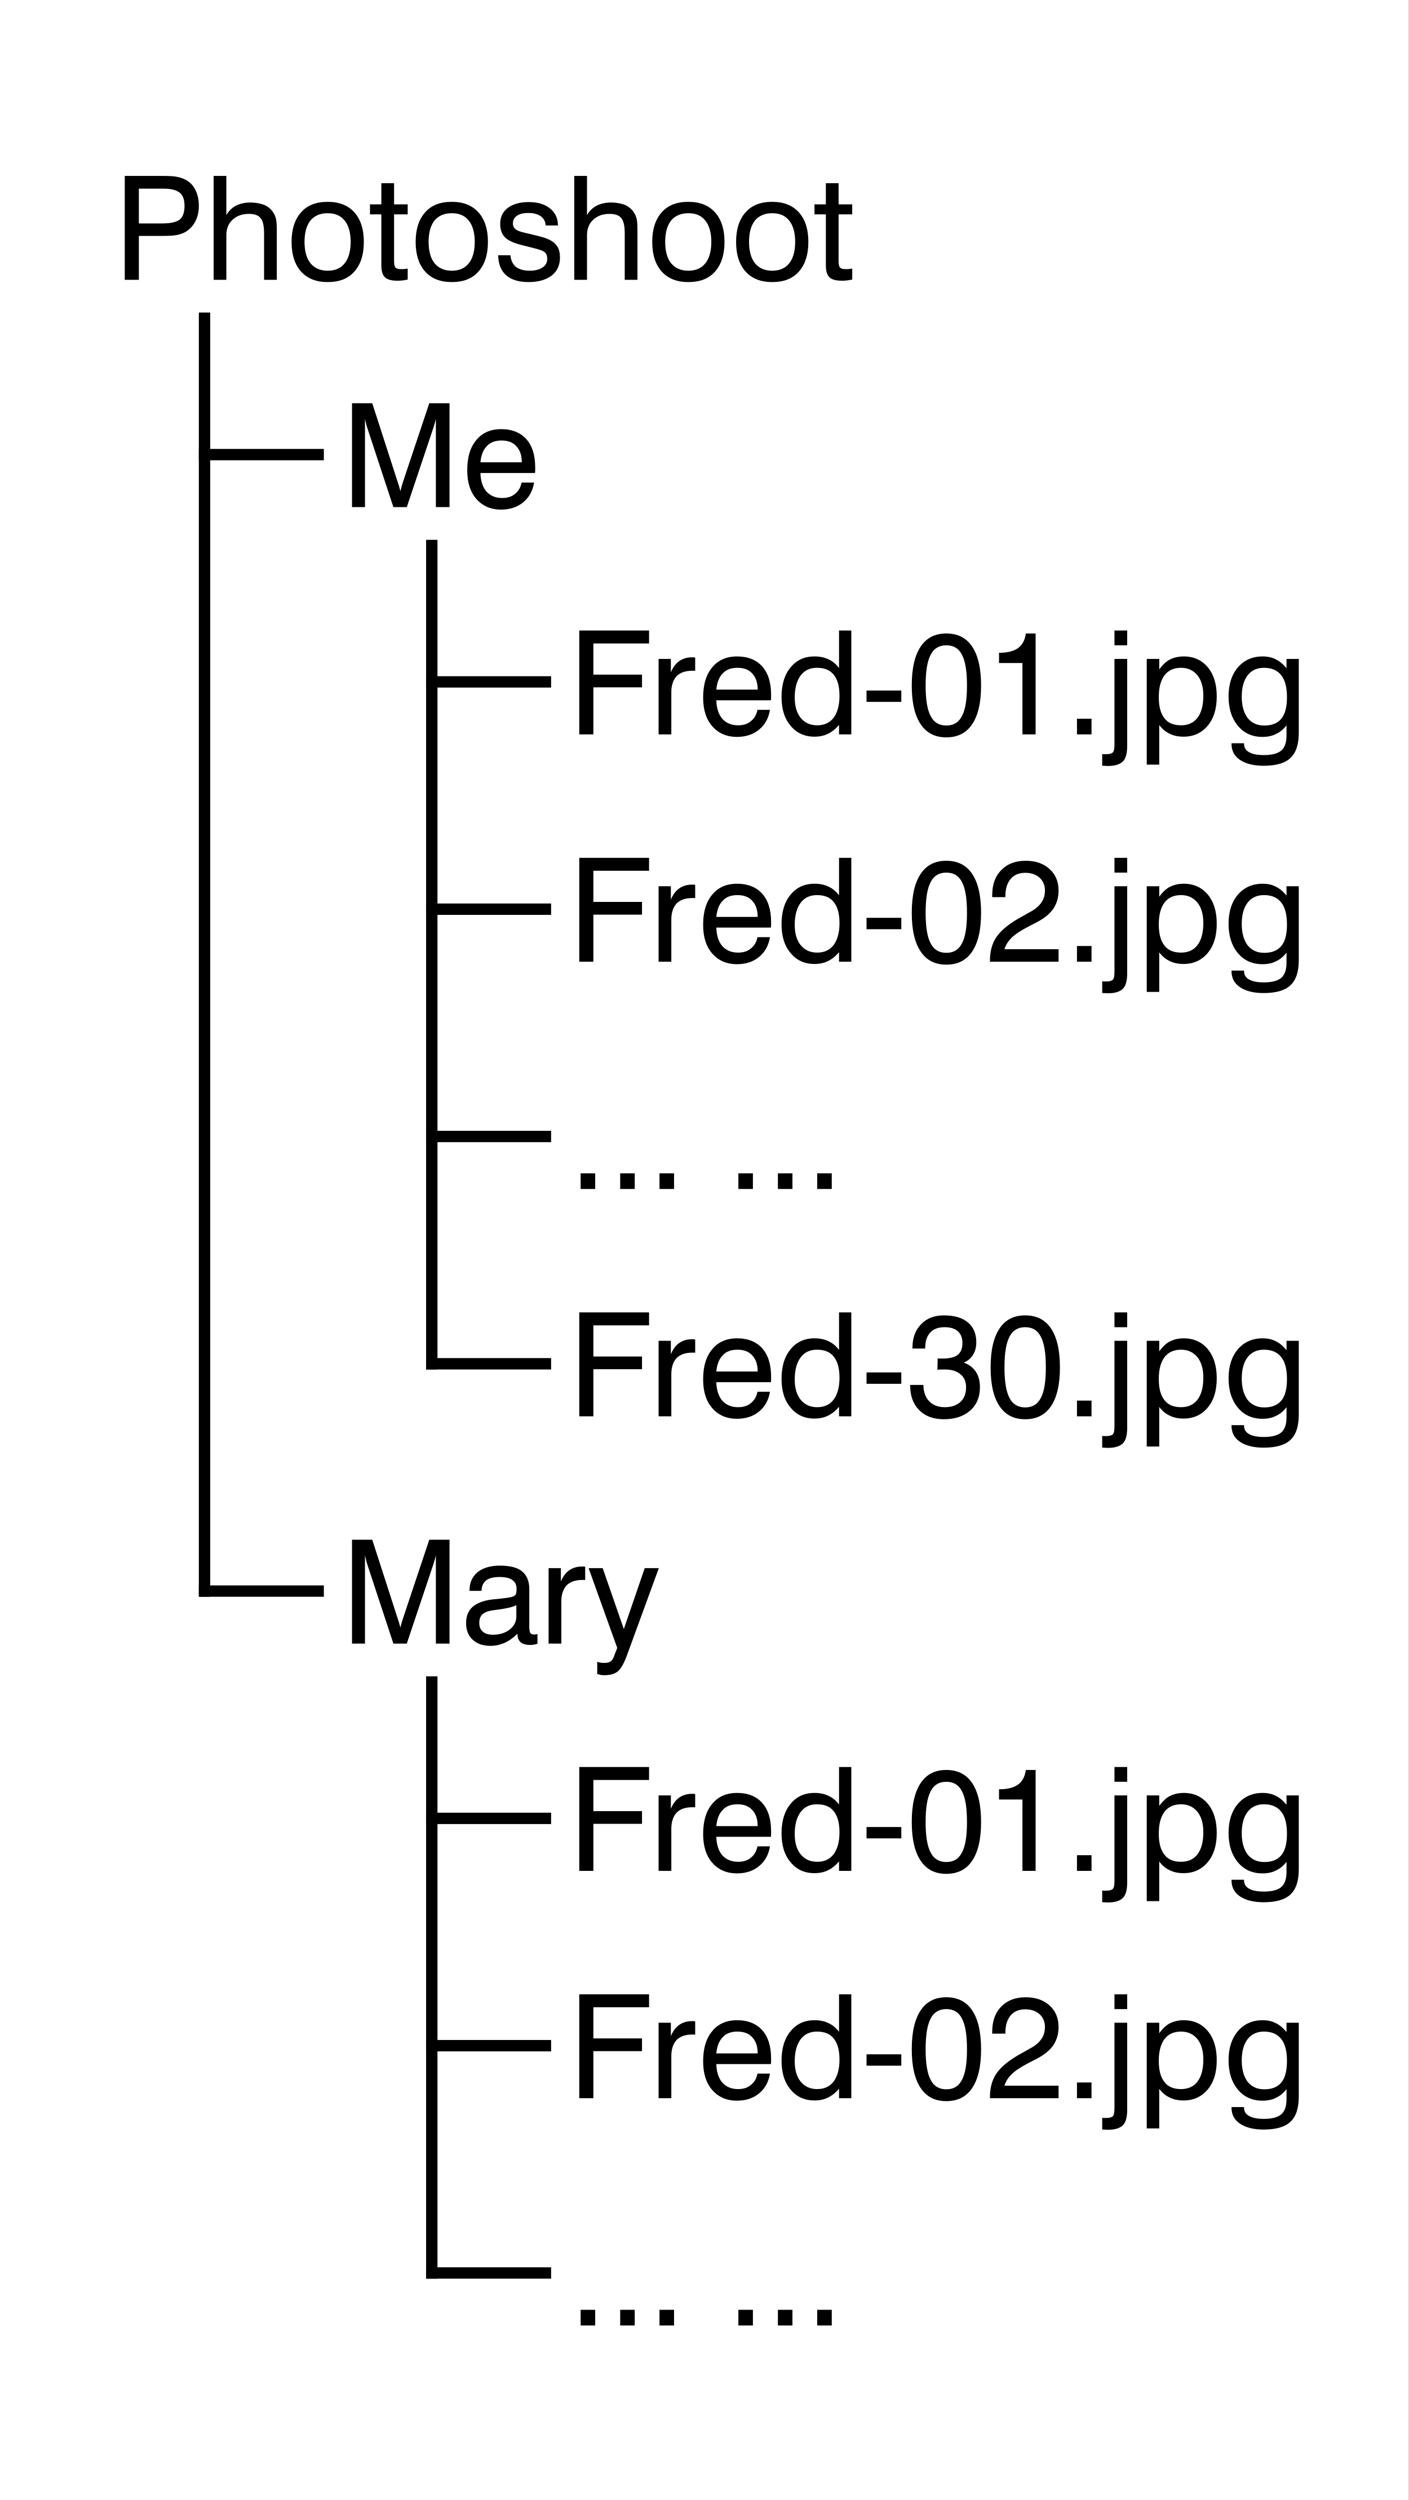 <?xml version="1.0" encoding="UTF-8"?>
<svg version="1.2" baseProfile="tiny" viewBox="0 0 6200 11000" preserveAspectRatio="xMidYMid" fill-rule="evenodd" stroke-width="28.222" stroke-linejoin="round" xmlns="http://www.w3.org/2000/svg" xmlns:ooo="http://xml.openoffice.org/svg/export" xmlns:xlink="http://www.w3.org/1999/xlink" xml:space="preserve">
 <rect x="0" y="0" width="6200" height="11000" fill="#808080" stroke="none"/>
 <defs class="ClipPathGroup">
  <clipPath id="presentation_clip_path" clipPathUnits="userSpaceOnUse">
   <rect x="0" y="0" width="6200" height="11000"/>
  </clipPath>
 </defs>
 <defs class="TextShapeIndex">
  <g ooo:slide="id1" ooo:id-list="id3 id4 id5 id6 id7 id8 id9 id10 id11 id12 id13 id14 id15 id16 id17 id18 id19 id20 id21 id22 id23 id24 id25 id26 id27 id28 id29 id30 id31 id32 id33 id34 id35 id36 id37 id38 id39 id40 id41 id42 id43 id44 id45 id46 id47 id48 id49 id50 id51 id52 id53 id54 id55 id56 id57 id58 id59 id60 id61 id62 id63 id64 id65 id66 id67 id68 id69 id70 id71 id72 id73 id74 id75 id76 id77 id78 id79 id80 id81 id82 id83 id84 id85 id86 id87 id88 id89 id90 id91 id92 id93 id94 id95 id96 id97"/>
 </defs>
 <defs class="EmbeddedBulletChars">
  <g id="bullet-char-template(57356)" transform="scale(0,-0)">
   <path d="M 580,1141 L 1163,571 580,0 -4,571 580,1141 Z"/>
  </g>
  <g id="bullet-char-template(57354)" transform="scale(0,-0)">
   <path d="M 8,1128 L 1137,1128 1137,0 8,0 8,1128 Z"/>
  </g>
  <g id="bullet-char-template(10146)" transform="scale(0,-0)">
   <path d="M 174,0 L 602,739 174,1481 1456,739 174,0 Z M 1358,739 L 309,1346 659,739 1358,739 Z"/>
  </g>
  <g id="bullet-char-template(10132)" transform="scale(0,-0)">
   <path d="M 2015,739 L 1276,0 717,0 1260,543 174,543 174,936 1260,936 717,1481 1274,1481 2015,739 Z"/>
  </g>
  <g id="bullet-char-template(10007)" transform="scale(0,-0)">
   <path d="M 0,-2 C -7,14 -16,27 -25,37 L 356,567 C 262,823 215,952 215,954 215,979 228,992 255,992 264,992 276,990 289,987 310,991 331,999 354,1012 L 381,999 492,748 772,1049 836,1024 860,1049 C 881,1039 901,1025 922,1006 886,937 835,863 770,784 769,783 710,716 594,584 L 774,223 C 774,196 753,168 711,139 L 727,119 C 717,90 699,76 672,76 641,76 570,178 457,381 L 164,-76 C 142,-110 111,-127 72,-127 30,-127 9,-110 8,-76 1,-67 -2,-52 -2,-32 -2,-23 -1,-13 0,-2 Z"/>
  </g>
  <g id="bullet-char-template(10004)" transform="scale(0,-0)">
   <path d="M 285,-33 C 182,-33 111,30 74,156 52,228 41,333 41,471 41,549 55,616 82,672 116,743 169,778 240,778 293,778 328,747 346,684 L 369,508 C 377,444 397,411 428,410 L 1163,1116 C 1174,1127 1196,1133 1229,1133 1271,1133 1292,1118 1292,1087 L 1292,965 C 1292,929 1282,901 1262,881 L 442,47 C 390,-6 338,-33 285,-33 Z"/>
  </g>
  <g id="bullet-char-template(9679)" transform="scale(0,-0)">
   <path d="M 813,0 C 632,0 489,54 383,161 276,268 223,411 223,592 223,773 276,916 383,1023 489,1130 632,1184 813,1184 992,1184 1136,1130 1245,1023 1353,916 1407,772 1407,592 1407,412 1353,268 1245,161 1136,54 992,0 813,0 Z"/>
  </g>
  <g id="bullet-char-template(8226)" transform="scale(0,-0)">
   <path d="M 346,457 C 273,457 209,483 155,535 101,586 74,649 74,723 74,796 101,859 155,911 209,963 273,989 346,989 419,989 480,963 531,910 582,859 608,796 608,723 608,648 583,586 532,535 482,483 420,457 346,457 Z"/>
  </g>
  <g id="bullet-char-template(8211)" transform="scale(0,-0)">
   <path d="M -4,459 L 1135,459 1135,606 -4,606 -4,459 Z"/>
  </g>
 </defs>
 <defs class="TextEmbeddedBitmaps"/>
 <g>
  <g id="id2" class="Master_Slide">
   <g id="bg-id2" class="Background">
    <path fill="rgb(255,255,255)" stroke="none" d="M 3100,10999 L 0,10999 0,0 6199,0 6199,10999 3100,10999 Z"/>
   </g>
   <g id="bo-id2" class="BackgroundObjects"/>
  </g>
 </g>
 <g class="SlideGroup">
  <g>
   <g id="id1" class="Slide" clip-path="url(#presentation_clip_path)">
    <g class="Page">
     <g class="Group">
      <g class="com.sun.star.drawing.ClosedBezierShape">
       <g id="id3">
        <path fill="rgb(0,0,0)" stroke="none" d="M 611,983 L 715,983 C 751,983 776,977 791,966 805,954 812,934 812,906 812,879 805,859 791,848 776,836 753,830 720,830 L 611,830 611,983 Z M 549,1231 L 549,774 717,774 C 744,774 765,775 779,778 793,781 806,785 817,791 836,801 850,816 860,836 870,856 875,879 875,906 875,931 870,954 860,973 850,993 836,1008 817,1020 806,1026 793,1031 778,1034 763,1037 739,1038 705,1038 L 611,1038 611,1231 549,1231 Z"/>
       </g>
      </g>
      <g class="com.sun.star.drawing.ClosedBezierShape">
       <g id="id4">
        <path fill="rgb(0,0,0)" stroke="none" d="M 1162,1231 L 1162,1027 C 1162,994 1157,972 1147,960 1137,947 1120,941 1095,941 1065,941 1041,950 1023,967 1005,984 996,1006 996,1035 L 996,1231 940,1231 940,774 996,774 996,947 C 1006,928 1020,915 1038,905 1056,896 1077,891 1100,891 1125,891 1146,895 1164,902 1181,910 1194,921 1203,936 1209,944 1212,954 1215,965 1217,976 1218,993 1218,1016 L 1218,1032 1218,1231 1162,1231 Z"/>
       </g>
      </g>
      <g class="com.sun.star.drawing.ClosedBezierShape">
       <g id="id5">
        <path fill="rgb(0,0,0)" stroke="none" d="M 1340,1064 C 1340,1105 1349,1137 1366,1158 1384,1180 1409,1191 1442,1191 1475,1191 1500,1180 1517,1158 1534,1137 1543,1105 1543,1064 1543,1024 1534,992 1517,971 1500,949 1475,938 1442,938 1409,938 1384,949 1366,970 1349,992 1340,1023 1340,1064 Z M 1283,1064 C 1283,1009 1297,965 1325,934 1352,903 1391,888 1442,888 1492,888 1531,903 1559,934 1587,965 1601,1009 1601,1064 1601,1120 1587,1164 1559,1195 1532,1226 1493,1241 1442,1241 1392,1241 1353,1226 1325,1195 1297,1164 1283,1120 1283,1064 Z"/>
       </g>
      </g>
      <g class="com.sun.star.drawing.ClosedBezierShape">
       <g id="id6">
        <path fill="rgb(0,0,0)" stroke="none" d="M 1734,1147 C 1734,1162 1736,1172 1740,1177 1745,1182 1752,1184 1764,1184 1767,1184 1771,1184 1776,1184 1780,1183 1787,1183 1794,1182 L 1794,1230 C 1785,1232 1776,1233 1769,1234 1762,1235 1755,1235 1749,1235 1723,1235 1704,1230 1694,1220 1683,1210 1678,1192 1678,1166 L 1678,943 1628,943 1628,899 1678,899 1678,806 1734,806 1734,899 1794,899 1794,943 1734,943 1734,1147 Z"/>
       </g>
      </g>
      <g class="com.sun.star.drawing.ClosedBezierShape">
       <g id="id7">
        <path fill="rgb(0,0,0)" stroke="none" d="M 1886,1064 C 1886,1105 1895,1137 1912,1158 1930,1180 1955,1191 1988,1191 2021,1191 2046,1180 2063,1158 2080,1137 2089,1105 2089,1064 2089,1024 2080,992 2063,971 2046,949 2021,938 1988,938 1955,938 1930,949 1912,970 1895,992 1886,1023 1886,1064 Z M 1829,1064 C 1829,1009 1843,965 1871,934 1898,903 1937,888 1988,888 2038,888 2077,903 2105,934 2133,965 2147,1009 2147,1064 2147,1120 2133,1164 2105,1195 2078,1226 2039,1241 1988,1241 1938,1241 1899,1226 1871,1195 1843,1164 1829,1120 1829,1064 Z"/>
       </g>
      </g>
      <g class="com.sun.star.drawing.ClosedBezierShape">
       <g id="id8">
        <path fill="rgb(0,0,0)" stroke="none" d="M 2192,1123 L 2246,1123 C 2248,1145 2256,1162 2270,1174 2284,1185 2305,1191 2331,1191 2355,1191 2373,1186 2387,1177 2401,1168 2408,1155 2408,1139 2408,1127 2405,1117 2398,1111 2391,1104 2377,1099 2358,1094 L 2295,1078 C 2260,1069 2235,1058 2222,1044 2208,1030 2201,1010 2201,985 2201,955 2212,932 2234,915 2257,898 2287,889 2326,889 2365,889 2397,898 2420,917 2443,935 2455,960 2455,991 L 2455,992 2401,992 C 2400,974 2393,961 2379,951 2366,942 2348,937 2326,937 2303,937 2286,941 2275,949 2263,957 2257,968 2257,983 2257,994 2261,1002 2268,1008 2275,1014 2289,1020 2309,1024 L 2363,1037 C 2402,1046 2428,1057 2442,1072 2457,1086 2464,1106 2464,1132 2464,1167 2452,1193 2428,1212 2403,1231 2369,1241 2326,1241 2283,1241 2250,1231 2227,1211 2204,1190 2193,1161 2192,1123 Z"/>
       </g>
      </g>
      <g class="com.sun.star.drawing.ClosedBezierShape">
       <g id="id9">
        <path fill="rgb(0,0,0)" stroke="none" d="M 2749,1231 L 2749,1027 C 2749,994 2744,972 2734,960 2724,947 2707,941 2682,941 2652,941 2628,950 2610,967 2592,984 2583,1006 2583,1035 L 2583,1231 2527,1231 2527,774 2583,774 2583,947 C 2593,928 2607,915 2625,905 2643,896 2664,891 2687,891 2712,891 2733,895 2751,902 2768,910 2781,921 2790,936 2796,944 2799,954 2802,965 2804,976 2805,993 2805,1016 L 2805,1032 2805,1231 2749,1231 Z"/>
       </g>
      </g>
      <g class="com.sun.star.drawing.ClosedBezierShape">
       <g id="id10">
        <path fill="rgb(0,0,0)" stroke="none" d="M 2927,1064 C 2927,1105 2936,1137 2953,1158 2971,1180 2996,1191 3029,1191 3062,1191 3087,1180 3104,1158 3121,1137 3130,1105 3130,1064 3130,1024 3121,992 3104,971 3087,949 3062,938 3029,938 2996,938 2971,949 2953,970 2936,992 2927,1023 2927,1064 Z M 2870,1064 C 2870,1009 2884,965 2912,934 2939,903 2978,888 3029,888 3079,888 3118,903 3146,934 3174,965 3188,1009 3188,1064 3188,1120 3174,1164 3146,1195 3119,1226 3080,1241 3029,1241 2979,1241 2940,1226 2912,1195 2884,1164 2870,1120 2870,1064 Z"/>
       </g>
      </g>
      <g class="com.sun.star.drawing.ClosedBezierShape">
       <g id="id11">
        <path fill="rgb(0,0,0)" stroke="none" d="M 3296,1064 C 3296,1105 3305,1137 3322,1158 3340,1180 3365,1191 3398,1191 3431,1191 3456,1180 3473,1158 3490,1137 3499,1105 3499,1064 3499,1024 3490,992 3473,971 3456,949 3431,938 3398,938 3365,938 3340,949 3322,970 3305,992 3296,1023 3296,1064 Z M 3239,1064 C 3239,1009 3253,965 3281,934 3308,903 3347,888 3398,888 3448,888 3487,903 3515,934 3543,965 3557,1009 3557,1064 3557,1120 3543,1164 3515,1195 3488,1226 3449,1241 3398,1241 3348,1241 3309,1226 3281,1195 3253,1164 3239,1120 3239,1064 Z"/>
       </g>
      </g>
      <g class="com.sun.star.drawing.ClosedBezierShape">
       <g id="id12">
        <path fill="rgb(0,0,0)" stroke="none" d="M 3690,1147 C 3690,1162 3692,1172 3696,1177 3701,1182 3708,1184 3720,1184 3723,1184 3727,1184 3732,1184 3736,1183 3743,1183 3750,1182 L 3750,1230 C 3741,1232 3732,1233 3725,1234 3718,1235 3711,1235 3705,1235 3679,1235 3660,1230 3650,1220 3639,1210 3634,1192 3634,1166 L 3634,943 3584,943 3584,899 3634,899 3634,806 3690,806 3690,899 3750,899 3750,943 3690,943 3690,1147 Z"/>
       </g>
      </g>
     </g>
     <g class="Group">
      <g class="com.sun.star.drawing.ClosedBezierShape">
       <g id="id13">
        <path fill="rgb(0,0,0)" stroke="none" d="M 1606,1842 L 1606,2231 1549,2231 1549,1774 1638,1774 1751,2124 C 1754,2134 1757,2141 1758,2147 1760,2152 1761,2157 1762,2161 1764,2154 1765,2147 1767,2141 1769,2135 1770,2129 1772,2124 L 1889,1774 1978,1774 1978,2231 1918,2231 1918,1842 C 1917,1848 1915,1855 1913,1862 1911,1868 1909,1875 1907,1882 L 1790,2231 1731,2231 1616,1882 C 1614,1876 1612,1870 1611,1863 1609,1856 1607,1849 1606,1842 Z"/>
       </g>
      </g>
      <g class="com.sun.star.drawing.ClosedBezierShape">
       <g id="id14">
        <path fill="rgb(0,0,0)" stroke="none" d="M 2114,2034 L 2296,2034 C 2296,2003 2288,1980 2272,1963 2257,1946 2235,1938 2207,1938 2179,1938 2157,1946 2142,1963 2126,1979 2117,2003 2114,2034 Z M 2295,2123 L 2350,2123 C 2344,2160 2328,2189 2302,2210 2277,2231 2244,2242 2205,2242 2159,2242 2123,2226 2096,2195 2069,2164 2056,2122 2056,2069 2056,2012 2069,1968 2096,1936 2122,1904 2159,1888 2205,1888 2253,1888 2290,1903 2316,1932 2342,1961 2355,2003 2355,2056 2355,2063 2355,2068 2355,2071 2355,2075 2354,2078 2354,2081 L 2114,2081 C 2115,2116 2124,2143 2140,2162 2157,2181 2180,2191 2210,2191 2233,2191 2252,2185 2266,2173 2281,2161 2291,2145 2295,2123 Z"/>
       </g>
      </g>
     </g>
     <g class="Group">
      <g class="com.sun.star.drawing.ClosedBezierShape">
       <g id="id15">
        <path fill="rgb(0,0,0)" stroke="none" d="M 1606,6842 L 1606,7231 1549,7231 1549,6774 1638,6774 1751,7124 C 1754,7134 1757,7141 1758,7147 1760,7152 1761,7157 1762,7161 1764,7154 1765,7147 1767,7141 1769,7135 1770,7129 1772,7124 L 1889,6774 1978,6774 1978,7231 1918,7231 1918,6842 C 1917,6848 1915,6855 1913,6862 1911,6868 1909,6875 1907,6882 L 1790,7231 1731,7231 1616,6882 C 1614,6876 1612,6870 1611,6863 1609,6856 1607,6849 1606,6842 Z"/>
       </g>
      </g>
      <g class="com.sun.star.drawing.ClosedBezierShape">
       <g id="id16">
        <path fill="rgb(0,0,0)" stroke="none" d="M 2277,7187 C 2260,7205 2241,7218 2222,7227 2202,7236 2181,7241 2159,7241 2125,7241 2099,7232 2080,7214 2061,7197 2051,7172 2051,7141 2051,7111 2060,7087 2079,7070 2098,7053 2126,7042 2165,7037 2175,7036 2188,7035 2204,7033 2233,7030 2250,7027 2257,7024 2263,7022 2267,7019 2269,7015 2272,7011 2273,7002 2273,6989 2273,6972 2266,6959 2254,6951 2241,6942 2223,6938 2198,6938 2172,6938 2152,6943 2139,6953 2126,6964 2119,6979 2119,6999 L 2066,6999 2066,6997 C 2066,6963 2078,6937 2101,6917 2125,6898 2158,6888 2199,6888 2244,6888 2276,6896 2297,6913 2318,6930 2329,6956 2329,6991 L 2329,7157 C 2329,7171 2331,7181 2334,7185 2337,7189 2342,7191 2350,7191 2352,7191 2354,7191 2356,7191 2359,7190 2362,7190 2365,7189 L 2365,7232 C 2358,7234 2352,7235 2347,7236 2342,7237 2337,7237 2333,7237 2314,7237 2300,7233 2291,7225 2282,7217 2277,7205 2277,7189 L 2277,7187 Z M 2272,7062 C 2257,7070 2231,7076 2195,7081 2182,7083 2173,7084 2166,7085 2146,7088 2131,7094 2122,7103 2113,7112 2109,7124 2109,7141 2109,7157 2114,7170 2125,7179 2135,7188 2150,7192 2169,7192 2199,7192 2224,7184 2243,7169 2262,7154 2272,7135 2272,7112 L 2272,7062 Z"/>
       </g>
      </g>
      <g class="com.sun.star.drawing.ClosedBezierShape">
       <g id="id17">
        <path fill="rgb(0,0,0)" stroke="none" d="M 2414,7231 L 2414,6899 2468,6899 2468,6958 C 2477,6936 2489,6920 2504,6909 2520,6898 2538,6892 2560,6892 2565,6892 2568,6892 2569,6892 2571,6892 2573,6893 2575,6893 L 2575,6952 C 2574,6951 2572,6951 2570,6951 2568,6951 2565,6951 2562,6951 2532,6951 2509,6959 2493,6975 2478,6992 2470,7015 2470,7046 L 2470,7231 2414,7231 Z"/>
       </g>
      </g>
      <g class="com.sun.star.drawing.ClosedBezierShape">
       <g id="id18">
        <path fill="rgb(0,0,0)" stroke="none" d="M 2837,6899 L 2899,6899 2759,7282 C 2746,7318 2732,7342 2719,7353 2706,7364 2686,7370 2661,7370 2655,7370 2650,7370 2644,7369 2639,7368 2633,7366 2628,7365 L 2628,7311 C 2633,7313 2639,7314 2644,7315 2649,7316 2655,7316 2660,7316 2671,7316 2680,7314 2686,7310 2693,7305 2698,7298 2701,7289 L 2716,7250 2590,6899 2652,6899 2745,7167 2837,6899 Z"/>
       </g>
      </g>
     </g>
     <g class="com.sun.star.drawing.LineShape">
      <g id="id19">
       <path fill="none" stroke="rgb(0,0,0)" stroke-width="50" stroke-linejoin="round" stroke-linecap="square" d="M 900,1400 L 900,7000"/>
      </g>
     </g>
     <g class="com.sun.star.drawing.LineShape">
      <g id="id20">
       <path fill="none" stroke="rgb(0,0,0)" stroke-width="50" stroke-linejoin="round" stroke-linecap="square" d="M 1400,7000 L 900,7000"/>
      </g>
     </g>
     <g class="com.sun.star.drawing.LineShape">
      <g id="id21">
       <path fill="none" stroke="rgb(0,0,0)" stroke-width="50" stroke-linejoin="round" stroke-linecap="square" d="M 1400,2000 L 900,2000"/>
      </g>
     </g>
     <g class="com.sun.star.drawing.LineShape">
      <g id="id22">
       <path fill="none" stroke="rgb(0,0,0)" stroke-width="50" stroke-linejoin="round" stroke-linecap="square" d="M 1900,2400 L 1900,6000"/>
      </g>
     </g>
     <g class="com.sun.star.drawing.LineShape">
      <g id="id23">
       <path fill="none" stroke="rgb(0,0,0)" stroke-width="50" stroke-linejoin="round" stroke-linecap="square" d="M 2400,3000 L 1900,3000"/>
      </g>
     </g>
     <g class="com.sun.star.drawing.LineShape">
      <g id="id24">
       <path fill="none" stroke="rgb(0,0,0)" stroke-width="50" stroke-linejoin="round" stroke-linecap="square" d="M 2400,5000 L 1900,5000"/>
      </g>
     </g>
     <g class="com.sun.star.drawing.LineShape">
      <g id="id25">
       <path fill="none" stroke="rgb(0,0,0)" stroke-width="50" stroke-linejoin="round" stroke-linecap="square" d="M 2400,6000 L 1900,6000"/>
      </g>
     </g>
     <g class="Group">
      <g class="com.sun.star.drawing.ClosedBezierShape">
       <g id="id26">
        <path fill="rgb(0,0,0)" stroke="none" d="M 2549,3231 C 2549,3079 2549,2926 2549,2774 2651,2774 2754,2774 2856,2774 2856,2793 2856,2812 2856,2831 2774,2831 2693,2831 2611,2831 2611,2877 2611,2922 2611,2968 2682,2968 2754,2968 2825,2968 2825,2987 2825,3005 2825,3024 2754,3024 2682,3024 2611,3024 2611,3093 2611,3162 2611,3231 2590,3231 2570,3231 2549,3231 Z"/>
       </g>
      </g>
      <g class="com.sun.star.drawing.ClosedBezierShape">
       <g id="id27">
        <path fill="rgb(0,0,0)" stroke="none" d="M 2898,3231 L 2898,2899 2952,2899 2952,2958 C 2961,2936 2973,2920 2988,2909 3004,2898 3022,2892 3044,2892 3049,2892 3052,2892 3053,2892 3055,2892 3057,2893 3059,2893 L 3059,2952 C 3058,2951 3056,2951 3054,2951 3052,2951 3049,2951 3046,2951 3016,2951 2993,2959 2977,2975 2962,2992 2954,3015 2954,3046 L 2954,3231 2898,3231 Z"/>
       </g>
      </g>
      <g class="com.sun.star.drawing.ClosedBezierShape">
       <g id="id28">
        <path fill="rgb(0,0,0)" stroke="none" d="M 3152,3034 L 3334,3034 C 3334,3003 3326,2980 3310,2963 3295,2946 3273,2938 3245,2938 3217,2938 3195,2946 3180,2963 3164,2979 3155,3003 3152,3034 Z M 3333,3123 L 3388,3123 C 3382,3160 3366,3189 3340,3210 3315,3231 3282,3242 3243,3242 3197,3242 3161,3226 3134,3195 3107,3164 3094,3122 3094,3069 3094,3012 3107,2968 3134,2936 3160,2904 3197,2888 3243,2888 3291,2888 3328,2903 3354,2932 3380,2961 3393,3003 3393,3056 3393,3063 3393,3068 3393,3071 3393,3075 3392,3078 3392,3081 L 3152,3081 C 3153,3116 3162,3143 3178,3162 3195,3181 3218,3191 3248,3191 3271,3191 3290,3185 3304,3173 3319,3161 3329,3145 3333,3123 Z"/>
       </g>
      </g>
      <g class="com.sun.star.drawing.ClosedBezierShape">
       <g id="id29">
        <path fill="rgb(0,0,0)" stroke="none" d="M 3694,3062 C 3694,3021 3686,2990 3669,2969 3653,2948 3628,2938 3595,2938 3564,2938 3540,2949 3523,2972 3506,2995 3497,3027 3497,3069 3497,3107 3506,3137 3523,3158 3541,3180 3565,3191 3596,3191 3627,3191 3651,3180 3668,3158 3685,3135 3694,3103 3694,3062 Z M 3746,2774 L 3746,3231 3692,3231 3692,3189 C 3678,3206 3662,3219 3644,3228 3626,3237 3606,3241 3584,3241 3540,3241 3505,3225 3479,3193 3452,3162 3439,3119 3439,3066 3439,3012 3452,2968 3479,2936 3505,2904 3540,2888 3584,2888 3607,2888 3628,2892 3646,2901 3664,2909 3679,2922 3692,2939 L 3692,2774 3746,2774 Z"/>
       </g>
      </g>
      <g class="com.sun.star.drawing.ClosedBezierShape">
       <g id="id30">
        <path fill="rgb(0,0,0)" stroke="none" d="M 3813,3088 C 3813,3071 3813,3055 3813,3038 3864,3038 3915,3038 3966,3038 3966,3055 3966,3071 3966,3088 3915,3088 3864,3088 3813,3088 Z"/>
       </g>
      </g>
      <g class="com.sun.star.drawing.ClosedBezierShape">
       <g id="id31">
        <path fill="rgb(0,0,0)" stroke="none" d="M 4073,3016 C 4073,3077 4080,3122 4095,3150 4109,3178 4133,3192 4164,3192 4196,3192 4219,3178 4233,3150 4248,3122 4255,3078 4255,3016 4255,2954 4248,2909 4233,2881 4219,2853 4196,2839 4164,2839 4133,2839 4109,2853 4095,2881 4080,2910 4073,2954 4073,3016 Z M 4012,3016 C 4012,2941 4025,2884 4051,2845 4077,2806 4114,2787 4164,2787 4214,2787 4252,2806 4278,2845 4304,2884 4317,2941 4317,3016 4317,3091 4304,3147 4278,3186 4252,3225 4214,3244 4164,3244 4114,3244 4077,3225 4051,3186 4025,3147 4012,3091 4012,3016 Z"/>
       </g>
      </g>
      <g class="com.sun.star.drawing.ClosedBezierShape">
       <g id="id32">
        <path fill="rgb(0,0,0)" stroke="none" d="M 4499,3231 L 4499,2917 4396,2917 4396,2872 C 4433,2872 4461,2865 4480,2851 4499,2837 4510,2816 4514,2787 L 4557,2787 4557,3231 4499,3231 Z"/>
       </g>
      </g>
      <g class="com.sun.star.drawing.ClosedBezierShape">
       <g id="id33">
        <path fill="rgb(0,0,0)" stroke="none" d="M 4739,3231 C 4739,3208 4739,3185 4739,3162 4760,3162 4782,3162 4803,3162 4803,3185 4803,3208 4803,3231 4782,3231 4760,3231 4739,3231 Z"/>
       </g>
      </g>
      <g class="com.sun.star.drawing.ClosedBezierShape">
       <g id="id34">
        <path fill="rgb(0,0,0)" stroke="none" d="M 4904,2839 L 4904,2774 4960,2774 4960,2839 4904,2839 Z M 4850,3368 L 4850,3317 C 4853,3318 4855,3318 4858,3318 4860,3318 4864,3318 4869,3318 4883,3318 4892,3315 4897,3310 4902,3305 4904,3293 4904,3273 L 4904,2899 4960,2899 4960,3281 C 4960,3314 4954,3337 4941,3350 4928,3363 4906,3370 4875,3370 4871,3370 4864,3369 4854,3369 4852,3369 4851,3369 4850,3368 Z"/>
       </g>
      </g>
      <g class="com.sun.star.drawing.ClosedBezierShape">
       <g id="id35">
        <path fill="rgb(0,0,0)" stroke="none" d="M 5099,3067 C 5099,3108 5107,3139 5124,3160 5140,3181 5164,3191 5197,3191 5228,3191 5253,3180 5270,3157 5287,3134 5295,3102 5295,3060 5295,3022 5286,2992 5269,2971 5251,2949 5227,2938 5197,2938 5165,2938 5141,2949 5124,2971 5107,2994 5099,3026 5099,3067 Z M 5046,3364 L 5046,2899 5101,2899 5101,2945 C 5115,2926 5130,2911 5147,2902 5165,2893 5185,2888 5209,2888 5253,2888 5288,2904 5315,2936 5341,2968 5354,3010 5354,3064 5354,3118 5341,3161 5314,3193 5287,3225 5252,3241 5208,3241 5185,3241 5164,3237 5147,3228 5129,3220 5114,3207 5101,3190 L 5101,3364 5046,3364 Z"/>
       </g>
      </g>
      <g class="com.sun.star.drawing.ClosedBezierShape">
       <g id="id36">
        <path fill="rgb(0,0,0)" stroke="none" d="M 5562,2938 C 5531,2938 5507,2949 5490,2971 5473,2993 5464,3024 5464,3065 5464,3105 5473,3136 5490,3159 5508,3181 5532,3192 5563,3192 5597,3192 5622,3182 5639,3161 5655,3141 5663,3110 5663,3067 5663,3025 5655,2992 5638,2971 5621,2949 5596,2938 5562,2938 Z M 5661,3191 C 5648,3208 5633,3221 5615,3229 5598,3238 5578,3242 5555,3242 5511,3242 5474,3226 5447,3193 5420,3161 5406,3117 5406,3064 5406,3011 5420,2968 5447,2936 5475,2904 5511,2888 5556,2888 5578,2888 5597,2892 5614,2901 5631,2909 5646,2922 5661,2940 L 5661,2899 5715,2899 5715,3224 C 5715,3275 5703,3312 5678,3335 5654,3358 5614,3369 5560,3369 5516,3369 5481,3360 5456,3343 5431,3326 5419,3303 5419,3272 L 5419,3270 5474,3270 5474,3271 C 5474,3288 5481,3301 5496,3309 5511,3318 5533,3322 5562,3322 5597,3322 5623,3315 5638,3302 5653,3289 5661,3267 5661,3236 L 5661,3191 Z"/>
       </g>
      </g>
     </g>
     <g class="Group">
      <g class="com.sun.star.drawing.ClosedBezierShape">
       <g id="id37">
        <path fill="rgb(0,0,0)" stroke="none" d="M 2555,5231 C 2555,5208 2555,5185 2555,5162 2576,5162 2598,5162 2619,5162 2619,5185 2619,5208 2619,5231 2598,5231 2576,5231 2555,5231 Z"/>
       </g>
      </g>
      <g class="com.sun.star.drawing.ClosedBezierShape">
       <g id="id38">
        <path fill="rgb(0,0,0)" stroke="none" d="M 2729,5231 C 2729,5208 2729,5185 2729,5162 2750,5162 2772,5162 2793,5162 2793,5185 2793,5208 2793,5231 2772,5231 2750,5231 2729,5231 Z"/>
       </g>
      </g>
      <g class="com.sun.star.drawing.ClosedBezierShape">
       <g id="id39">
        <path fill="rgb(0,0,0)" stroke="none" d="M 2902,5231 C 2902,5208 2902,5185 2902,5162 2923,5162 2945,5162 2966,5162 2966,5185 2966,5208 2966,5231 2945,5231 2923,5231 2902,5231 Z"/>
       </g>
      </g>
      <g class="com.sun.star.drawing.ClosedBezierShape">
       <g id="id40">
        <path fill="rgb(0,0,0)" stroke="none" d="M 3249,5231 C 3249,5208 3249,5185 3249,5162 3270,5162 3292,5162 3313,5162 3313,5185 3313,5208 3313,5231 3292,5231 3270,5231 3249,5231 Z"/>
       </g>
      </g>
      <g class="com.sun.star.drawing.ClosedBezierShape">
       <g id="id41">
        <path fill="rgb(0,0,0)" stroke="none" d="M 3423,5231 C 3423,5208 3423,5185 3423,5162 3444,5162 3466,5162 3487,5162 3487,5185 3487,5208 3487,5231 3466,5231 3444,5231 3423,5231 Z"/>
       </g>
      </g>
      <g class="com.sun.star.drawing.ClosedBezierShape">
       <g id="id42">
        <path fill="rgb(0,0,0)" stroke="none" d="M 3596,5231 C 3596,5208 3596,5185 3596,5162 3617,5162 3639,5162 3660,5162 3660,5185 3660,5208 3660,5231 3639,5231 3617,5231 3596,5231 Z"/>
       </g>
      </g>
     </g>
     <g class="Group">
      <g class="com.sun.star.drawing.ClosedBezierShape">
       <g id="id43">
        <path fill="rgb(0,0,0)" stroke="none" d="M 2549,6231 C 2549,6079 2549,5926 2549,5774 2651,5774 2754,5774 2856,5774 2856,5793 2856,5812 2856,5831 2774,5831 2693,5831 2611,5831 2611,5877 2611,5922 2611,5968 2682,5968 2754,5968 2825,5968 2825,5987 2825,6005 2825,6024 2754,6024 2682,6024 2611,6024 2611,6093 2611,6162 2611,6231 2590,6231 2570,6231 2549,6231 Z"/>
       </g>
      </g>
      <g class="com.sun.star.drawing.ClosedBezierShape">
       <g id="id44">
        <path fill="rgb(0,0,0)" stroke="none" d="M 2898,6231 L 2898,5899 2952,5899 2952,5958 C 2961,5936 2973,5920 2988,5909 3004,5898 3022,5892 3044,5892 3049,5892 3052,5892 3053,5892 3055,5892 3057,5893 3059,5893 L 3059,5952 C 3058,5951 3056,5951 3054,5951 3052,5951 3049,5951 3046,5951 3016,5951 2993,5959 2977,5975 2962,5992 2954,6015 2954,6046 L 2954,6231 2898,6231 Z"/>
       </g>
      </g>
      <g class="com.sun.star.drawing.ClosedBezierShape">
       <g id="id45">
        <path fill="rgb(0,0,0)" stroke="none" d="M 3152,6034 L 3334,6034 C 3334,6003 3326,5980 3310,5963 3295,5946 3273,5938 3245,5938 3217,5938 3195,5946 3180,5963 3164,5979 3155,6003 3152,6034 Z M 3333,6123 L 3388,6123 C 3382,6160 3366,6189 3340,6210 3315,6231 3282,6242 3243,6242 3197,6242 3161,6226 3134,6195 3107,6164 3094,6122 3094,6069 3094,6012 3107,5968 3134,5936 3160,5904 3197,5888 3243,5888 3291,5888 3328,5903 3354,5932 3380,5961 3393,6003 3393,6056 3393,6063 3393,6068 3393,6071 3393,6075 3392,6078 3392,6081 L 3152,6081 C 3153,6116 3162,6143 3178,6162 3195,6181 3218,6191 3248,6191 3271,6191 3290,6185 3304,6173 3319,6161 3329,6145 3333,6123 Z"/>
       </g>
      </g>
      <g class="com.sun.star.drawing.ClosedBezierShape">
       <g id="id46">
        <path fill="rgb(0,0,0)" stroke="none" d="M 3694,6062 C 3694,6021 3686,5990 3669,5969 3653,5948 3628,5938 3595,5938 3564,5938 3540,5949 3523,5972 3506,5995 3497,6027 3497,6069 3497,6107 3506,6137 3523,6158 3541,6180 3565,6191 3596,6191 3627,6191 3651,6180 3668,6158 3685,6135 3694,6103 3694,6062 Z M 3746,5774 L 3746,6231 3692,6231 3692,6189 C 3678,6206 3662,6219 3644,6228 3626,6237 3606,6241 3584,6241 3540,6241 3505,6225 3479,6193 3452,6162 3439,6119 3439,6066 3439,6012 3452,5968 3479,5936 3505,5904 3540,5888 3584,5888 3607,5888 3628,5892 3646,5901 3664,5909 3679,5922 3692,5939 L 3692,5774 3746,5774 Z"/>
       </g>
      </g>
      <g class="com.sun.star.drawing.ClosedBezierShape">
       <g id="id47">
        <path fill="rgb(0,0,0)" stroke="none" d="M 3813,6088 C 3813,6071 3813,6055 3813,6038 3864,6038 3915,6038 3966,6038 3966,6055 3966,6071 3966,6088 3915,6088 3864,6088 3813,6088 Z"/>
       </g>
      </g>
      <g class="com.sun.star.drawing.ClosedBezierShape">
       <g id="id48">
        <path fill="rgb(0,0,0)" stroke="none" d="M 4005,6093 L 4063,6093 C 4064,6124 4072,6148 4089,6165 4105,6182 4128,6191 4158,6191 4187,6191 4209,6183 4226,6168 4243,6152 4251,6131 4251,6103 4251,6079 4243,6059 4226,6046 4210,6032 4187,6025 4157,6025 4151,6025 4141,6025 4127,6026 L 4125,6027 4126,5976 C 4128,5977 4131,5977 4134,5977 4137,5977 4140,5977 4145,5977 4177,5977 4200,5972 4214,5961 4228,5950 4235,5932 4235,5908 4235,5886 4228,5869 4215,5857 4201,5845 4182,5839 4157,5839 4128,5839 4107,5847 4093,5863 4078,5879 4071,5902 4071,5933 L 4015,5933 4015,5930 C 4015,5886 4028,5852 4053,5826 4078,5800 4111,5787 4153,5787 4199,5787 4234,5797 4259,5818 4284,5839 4296,5868 4296,5906 4296,5927 4291,5945 4282,5960 4273,5975 4259,5987 4241,5995 4264,6003 4282,6017 4294,6035 4306,6053 4312,6076 4312,6103 4312,6146 4298,6180 4269,6206 4240,6231 4202,6244 4153,6244 4108,6244 4072,6231 4045,6204 4018,6177 4005,6141 4005,6096 L 4005,6093 Z"/>
       </g>
      </g>
      <g class="com.sun.star.drawing.ClosedBezierShape">
       <g id="id49">
        <path fill="rgb(0,0,0)" stroke="none" d="M 4420,6016 C 4420,6077 4427,6122 4442,6150 4456,6178 4480,6192 4511,6192 4543,6192 4566,6178 4580,6150 4595,6122 4602,6078 4602,6016 4602,5954 4595,5909 4580,5881 4566,5853 4543,5839 4511,5839 4480,5839 4456,5853 4442,5881 4427,5910 4420,5954 4420,6016 Z M 4359,6016 C 4359,5941 4372,5884 4398,5845 4424,5806 4461,5787 4511,5787 4561,5787 4599,5806 4625,5845 4651,5884 4664,5941 4664,6016 4664,6091 4651,6147 4625,6186 4599,6225 4561,6244 4511,6244 4461,6244 4424,6225 4398,6186 4372,6147 4359,6091 4359,6016 Z"/>
       </g>
      </g>
      <g class="com.sun.star.drawing.ClosedBezierShape">
       <g id="id50">
        <path fill="rgb(0,0,0)" stroke="none" d="M 4739,6231 C 4739,6208 4739,6185 4739,6162 4760,6162 4782,6162 4803,6162 4803,6185 4803,6208 4803,6231 4782,6231 4760,6231 4739,6231 Z"/>
       </g>
      </g>
      <g class="com.sun.star.drawing.ClosedBezierShape">
       <g id="id51">
        <path fill="rgb(0,0,0)" stroke="none" d="M 4904,5839 L 4904,5774 4960,5774 4960,5839 4904,5839 Z M 4850,6368 L 4850,6317 C 4853,6318 4855,6318 4858,6318 4860,6318 4864,6318 4869,6318 4883,6318 4892,6315 4897,6310 4902,6305 4904,6293 4904,6273 L 4904,5899 4960,5899 4960,6281 C 4960,6314 4954,6337 4941,6350 4928,6363 4906,6370 4875,6370 4871,6370 4864,6369 4854,6369 4852,6369 4851,6369 4850,6368 Z"/>
       </g>
      </g>
      <g class="com.sun.star.drawing.ClosedBezierShape">
       <g id="id52">
        <path fill="rgb(0,0,0)" stroke="none" d="M 5099,6067 C 5099,6108 5107,6139 5124,6160 5140,6181 5164,6191 5197,6191 5228,6191 5253,6180 5270,6157 5287,6134 5295,6102 5295,6060 5295,6022 5286,5992 5269,5971 5251,5949 5227,5938 5197,5938 5165,5938 5141,5949 5124,5971 5107,5994 5099,6026 5099,6067 Z M 5046,6364 L 5046,5899 5101,5899 5101,5945 C 5115,5926 5130,5911 5147,5902 5165,5893 5185,5888 5209,5888 5253,5888 5288,5904 5315,5936 5341,5968 5354,6010 5354,6064 5354,6118 5341,6161 5314,6193 5287,6225 5252,6241 5208,6241 5185,6241 5164,6237 5147,6228 5129,6220 5114,6207 5101,6190 L 5101,6364 5046,6364 Z"/>
       </g>
      </g>
      <g class="com.sun.star.drawing.ClosedBezierShape">
       <g id="id53">
        <path fill="rgb(0,0,0)" stroke="none" d="M 5562,5938 C 5531,5938 5507,5949 5490,5971 5473,5993 5464,6024 5464,6065 5464,6105 5473,6136 5490,6159 5508,6181 5532,6192 5563,6192 5597,6192 5622,6182 5639,6161 5655,6141 5663,6110 5663,6067 5663,6025 5655,5992 5638,5971 5621,5949 5596,5938 5562,5938 Z M 5661,6191 C 5648,6208 5633,6221 5615,6229 5598,6238 5578,6242 5555,6242 5511,6242 5474,6226 5447,6193 5420,6161 5406,6117 5406,6064 5406,6011 5420,5968 5447,5936 5475,5904 5511,5888 5556,5888 5578,5888 5597,5892 5614,5901 5631,5909 5646,5922 5661,5940 L 5661,5899 5715,5899 5715,6224 C 5715,6275 5703,6312 5678,6335 5654,6358 5614,6369 5560,6369 5516,6369 5481,6360 5456,6343 5431,6326 5419,6303 5419,6272 L 5419,6270 5474,6270 5474,6271 C 5474,6288 5481,6301 5496,6309 5511,6318 5533,6322 5562,6322 5597,6322 5623,6315 5638,6302 5653,6289 5661,6267 5661,6236 L 5661,6191 Z"/>
       </g>
      </g>
     </g>
     <g class="com.sun.star.drawing.LineShape">
      <g id="id54">
       <path fill="none" stroke="rgb(0,0,0)" stroke-width="50" stroke-linejoin="round" stroke-linecap="square" d="M 1900,7400 L 1900,10000"/>
      </g>
     </g>
     <g class="com.sun.star.drawing.LineShape">
      <g id="id55">
       <path fill="none" stroke="rgb(0,0,0)" stroke-width="50" stroke-linejoin="round" stroke-linecap="square" d="M 2400,8000 L 1900,8000"/>
      </g>
     </g>
     <g class="com.sun.star.drawing.LineShape">
      <g id="id56">
       <path fill="none" stroke="rgb(0,0,0)" stroke-width="50" stroke-linejoin="round" stroke-linecap="square" d="M 2400,9000 L 1900,9000"/>
      </g>
     </g>
     <g class="com.sun.star.drawing.LineShape">
      <g id="id57">
       <path fill="none" stroke="rgb(0,0,0)" stroke-width="50" stroke-linejoin="round" stroke-linecap="square" d="M 2400,10000 L 1900,10000"/>
      </g>
     </g>
     <g class="Group">
      <g class="com.sun.star.drawing.ClosedBezierShape">
       <g id="id58">
        <path fill="rgb(0,0,0)" stroke="none" d="M 2549,8231 C 2549,8079 2549,7926 2549,7774 2651,7774 2754,7774 2856,7774 2856,7793 2856,7812 2856,7831 2774,7831 2693,7831 2611,7831 2611,7877 2611,7922 2611,7968 2682,7968 2754,7968 2825,7968 2825,7987 2825,8005 2825,8024 2754,8024 2682,8024 2611,8024 2611,8093 2611,8162 2611,8231 2590,8231 2570,8231 2549,8231 Z"/>
       </g>
      </g>
      <g class="com.sun.star.drawing.ClosedBezierShape">
       <g id="id59">
        <path fill="rgb(0,0,0)" stroke="none" d="M 2898,8231 L 2898,7899 2952,7899 2952,7958 C 2961,7936 2973,7920 2988,7909 3004,7898 3022,7892 3044,7892 3049,7892 3052,7892 3053,7892 3055,7892 3057,7893 3059,7893 L 3059,7952 C 3058,7951 3056,7951 3054,7951 3052,7951 3049,7951 3046,7951 3016,7951 2993,7959 2977,7975 2962,7992 2954,8015 2954,8046 L 2954,8231 2898,8231 Z"/>
       </g>
      </g>
      <g class="com.sun.star.drawing.ClosedBezierShape">
       <g id="id60">
        <path fill="rgb(0,0,0)" stroke="none" d="M 3152,8034 L 3334,8034 C 3334,8003 3326,7980 3310,7963 3295,7946 3273,7938 3245,7938 3217,7938 3195,7946 3180,7963 3164,7979 3155,8003 3152,8034 Z M 3333,8123 L 3388,8123 C 3382,8160 3366,8189 3340,8210 3315,8231 3282,8242 3243,8242 3197,8242 3161,8226 3134,8195 3107,8164 3094,8122 3094,8069 3094,8012 3107,7968 3134,7936 3160,7904 3197,7888 3243,7888 3291,7888 3328,7903 3354,7932 3380,7961 3393,8003 3393,8056 3393,8063 3393,8068 3393,8071 3393,8075 3392,8078 3392,8081 L 3152,8081 C 3153,8116 3162,8143 3178,8162 3195,8181 3218,8191 3248,8191 3271,8191 3290,8185 3304,8173 3319,8161 3329,8145 3333,8123 Z"/>
       </g>
      </g>
      <g class="com.sun.star.drawing.ClosedBezierShape">
       <g id="id61">
        <path fill="rgb(0,0,0)" stroke="none" d="M 3694,8062 C 3694,8021 3686,7990 3669,7969 3653,7948 3628,7938 3595,7938 3564,7938 3540,7949 3523,7972 3506,7995 3497,8027 3497,8069 3497,8107 3506,8137 3523,8158 3541,8180 3565,8191 3596,8191 3627,8191 3651,8180 3668,8158 3685,8135 3694,8103 3694,8062 Z M 3746,7774 L 3746,8231 3692,8231 3692,8189 C 3678,8206 3662,8219 3644,8228 3626,8237 3606,8241 3584,8241 3540,8241 3505,8225 3479,8193 3452,8162 3439,8119 3439,8066 3439,8012 3452,7968 3479,7936 3505,7904 3540,7888 3584,7888 3607,7888 3628,7892 3646,7901 3664,7909 3679,7922 3692,7939 L 3692,7774 3746,7774 Z"/>
       </g>
      </g>
      <g class="com.sun.star.drawing.ClosedBezierShape">
       <g id="id62">
        <path fill="rgb(0,0,0)" stroke="none" d="M 3813,8088 C 3813,8071 3813,8055 3813,8038 3864,8038 3915,8038 3966,8038 3966,8055 3966,8071 3966,8088 3915,8088 3864,8088 3813,8088 Z"/>
       </g>
      </g>
      <g class="com.sun.star.drawing.ClosedBezierShape">
       <g id="id63">
        <path fill="rgb(0,0,0)" stroke="none" d="M 4073,8016 C 4073,8077 4080,8122 4095,8150 4109,8178 4133,8192 4164,8192 4196,8192 4219,8178 4233,8150 4248,8122 4255,8078 4255,8016 4255,7954 4248,7909 4233,7881 4219,7853 4196,7839 4164,7839 4133,7839 4109,7853 4095,7881 4080,7910 4073,7954 4073,8016 Z M 4012,8016 C 4012,7941 4025,7884 4051,7845 4077,7806 4114,7787 4164,7787 4214,7787 4252,7806 4278,7845 4304,7884 4317,7941 4317,8016 4317,8091 4304,8147 4278,8186 4252,8225 4214,8244 4164,8244 4114,8244 4077,8225 4051,8186 4025,8147 4012,8091 4012,8016 Z"/>
       </g>
      </g>
      <g class="com.sun.star.drawing.ClosedBezierShape">
       <g id="id64">
        <path fill="rgb(0,0,0)" stroke="none" d="M 4499,8231 L 4499,7917 4396,7917 4396,7872 C 4433,7872 4461,7865 4480,7851 4499,7837 4510,7816 4514,7787 L 4557,7787 4557,8231 4499,8231 Z"/>
       </g>
      </g>
      <g class="com.sun.star.drawing.ClosedBezierShape">
       <g id="id65">
        <path fill="rgb(0,0,0)" stroke="none" d="M 4739,8231 C 4739,8208 4739,8185 4739,8162 4760,8162 4782,8162 4803,8162 4803,8185 4803,8208 4803,8231 4782,8231 4760,8231 4739,8231 Z"/>
       </g>
      </g>
      <g class="com.sun.star.drawing.ClosedBezierShape">
       <g id="id66">
        <path fill="rgb(0,0,0)" stroke="none" d="M 4904,7839 L 4904,7774 4960,7774 4960,7839 4904,7839 Z M 4850,8368 L 4850,8317 C 4853,8318 4855,8318 4858,8318 4860,8318 4864,8318 4869,8318 4883,8318 4892,8315 4897,8310 4902,8305 4904,8293 4904,8273 L 4904,7899 4960,7899 4960,8281 C 4960,8314 4954,8337 4941,8350 4928,8363 4906,8370 4875,8370 4871,8370 4864,8369 4854,8369 4852,8369 4851,8369 4850,8368 Z"/>
       </g>
      </g>
      <g class="com.sun.star.drawing.ClosedBezierShape">
       <g id="id67">
        <path fill="rgb(0,0,0)" stroke="none" d="M 5099,8067 C 5099,8108 5107,8139 5124,8160 5140,8181 5164,8191 5197,8191 5228,8191 5253,8180 5270,8157 5287,8134 5295,8102 5295,8060 5295,8022 5286,7992 5269,7971 5251,7949 5227,7938 5197,7938 5165,7938 5141,7949 5124,7971 5107,7994 5099,8026 5099,8067 Z M 5046,8364 L 5046,7899 5101,7899 5101,7945 C 5115,7926 5130,7911 5147,7902 5165,7893 5185,7888 5209,7888 5253,7888 5288,7904 5315,7936 5341,7968 5354,8010 5354,8064 5354,8118 5341,8161 5314,8193 5287,8225 5252,8241 5208,8241 5185,8241 5164,8237 5147,8228 5129,8220 5114,8207 5101,8190 L 5101,8364 5046,8364 Z"/>
       </g>
      </g>
      <g class="com.sun.star.drawing.ClosedBezierShape">
       <g id="id68">
        <path fill="rgb(0,0,0)" stroke="none" d="M 5562,7938 C 5531,7938 5507,7949 5490,7971 5473,7993 5464,8024 5464,8065 5464,8105 5473,8136 5490,8159 5508,8181 5532,8192 5563,8192 5597,8192 5622,8182 5639,8161 5655,8141 5663,8110 5663,8067 5663,8025 5655,7992 5638,7971 5621,7949 5596,7938 5562,7938 Z M 5661,8191 C 5648,8208 5633,8221 5615,8229 5598,8238 5578,8242 5555,8242 5511,8242 5474,8226 5447,8193 5420,8161 5406,8117 5406,8064 5406,8011 5420,7968 5447,7936 5475,7904 5511,7888 5556,7888 5578,7888 5597,7892 5614,7901 5631,7909 5646,7922 5661,7940 L 5661,7899 5715,7899 5715,8224 C 5715,8275 5703,8312 5678,8335 5654,8358 5614,8369 5560,8369 5516,8369 5481,8360 5456,8343 5431,8326 5419,8303 5419,8272 L 5419,8270 5474,8270 5474,8271 C 5474,8288 5481,8301 5496,8309 5511,8318 5533,8322 5562,8322 5597,8322 5623,8315 5638,8302 5653,8289 5661,8267 5661,8236 L 5661,8191 Z"/>
       </g>
      </g>
     </g>
     <g class="Group">
      <g class="com.sun.star.drawing.ClosedBezierShape">
       <g id="id69">
        <path fill="rgb(0,0,0)" stroke="none" d="M 2549,9231 C 2549,9079 2549,8926 2549,8774 2651,8774 2754,8774 2856,8774 2856,8793 2856,8812 2856,8831 2774,8831 2693,8831 2611,8831 2611,8877 2611,8922 2611,8968 2682,8968 2754,8968 2825,8968 2825,8987 2825,9005 2825,9024 2754,9024 2682,9024 2611,9024 2611,9093 2611,9162 2611,9231 2590,9231 2570,9231 2549,9231 Z"/>
       </g>
      </g>
      <g class="com.sun.star.drawing.ClosedBezierShape">
       <g id="id70">
        <path fill="rgb(0,0,0)" stroke="none" d="M 2898,9231 L 2898,8899 2952,8899 2952,8958 C 2961,8936 2973,8920 2988,8909 3004,8898 3022,8892 3044,8892 3049,8892 3052,8892 3053,8892 3055,8892 3057,8893 3059,8893 L 3059,8952 C 3058,8951 3056,8951 3054,8951 3052,8951 3049,8951 3046,8951 3016,8951 2993,8959 2977,8975 2962,8992 2954,9015 2954,9046 L 2954,9231 2898,9231 Z"/>
       </g>
      </g>
      <g class="com.sun.star.drawing.ClosedBezierShape">
       <g id="id71">
        <path fill="rgb(0,0,0)" stroke="none" d="M 3152,9034 L 3334,9034 C 3334,9003 3326,8980 3310,8963 3295,8946 3273,8938 3245,8938 3217,8938 3195,8946 3180,8963 3164,8979 3155,9003 3152,9034 Z M 3333,9123 L 3388,9123 C 3382,9160 3366,9189 3340,9210 3315,9231 3282,9242 3243,9242 3197,9242 3161,9226 3134,9195 3107,9164 3094,9122 3094,9069 3094,9012 3107,8968 3134,8936 3160,8904 3197,8888 3243,8888 3291,8888 3328,8903 3354,8932 3380,8961 3393,9003 3393,9056 3393,9063 3393,9068 3393,9071 3393,9075 3392,9078 3392,9081 L 3152,9081 C 3153,9116 3162,9143 3178,9162 3195,9181 3218,9191 3248,9191 3271,9191 3290,9185 3304,9173 3319,9161 3329,9145 3333,9123 Z"/>
       </g>
      </g>
      <g class="com.sun.star.drawing.ClosedBezierShape">
       <g id="id72">
        <path fill="rgb(0,0,0)" stroke="none" d="M 3694,9062 C 3694,9021 3686,8990 3669,8969 3653,8948 3628,8938 3595,8938 3564,8938 3540,8949 3523,8972 3506,8995 3497,9027 3497,9069 3497,9107 3506,9137 3523,9158 3541,9180 3565,9191 3596,9191 3627,9191 3651,9180 3668,9158 3685,9135 3694,9103 3694,9062 Z M 3746,8774 L 3746,9231 3692,9231 3692,9189 C 3678,9206 3662,9219 3644,9228 3626,9237 3606,9241 3584,9241 3540,9241 3505,9225 3479,9193 3452,9162 3439,9119 3439,9066 3439,9012 3452,8968 3479,8936 3505,8904 3540,8888 3584,8888 3607,8888 3628,8892 3646,8901 3664,8909 3679,8922 3692,8939 L 3692,8774 3746,8774 Z"/>
       </g>
      </g>
      <g class="com.sun.star.drawing.ClosedBezierShape">
       <g id="id73">
        <path fill="rgb(0,0,0)" stroke="none" d="M 3813,9088 C 3813,9071 3813,9055 3813,9038 3864,9038 3915,9038 3966,9038 3966,9055 3966,9071 3966,9088 3915,9088 3864,9088 3813,9088 Z"/>
       </g>
      </g>
      <g class="com.sun.star.drawing.ClosedBezierShape">
       <g id="id74">
        <path fill="rgb(0,0,0)" stroke="none" d="M 4073,9016 C 4073,9077 4080,9122 4095,9150 4109,9178 4133,9192 4164,9192 4196,9192 4219,9178 4233,9150 4248,9122 4255,9078 4255,9016 4255,8954 4248,8909 4233,8881 4219,8853 4196,8839 4164,8839 4133,8839 4109,8853 4095,8881 4080,8910 4073,8954 4073,9016 Z M 4012,9016 C 4012,8941 4025,8884 4051,8845 4077,8806 4114,8787 4164,8787 4214,8787 4252,8806 4278,8845 4304,8884 4317,8941 4317,9016 4317,9091 4304,9147 4278,9186 4252,9225 4214,9244 4164,9244 4114,9244 4077,9225 4051,9186 4025,9147 4012,9091 4012,9016 Z"/>
       </g>
      </g>
      <g class="com.sun.star.drawing.ClosedBezierShape">
       <g id="id75">
        <path fill="rgb(0,0,0)" stroke="none" d="M 4356,9231 L 4356,9227 C 4356,9184 4366,9148 4387,9119 4408,9090 4444,9061 4496,9033 L 4533,9012 C 4556,9000 4572,8986 4582,8971 4593,8956 4598,8938 4598,8918 4598,8894 4590,8876 4574,8861 4558,8847 4537,8840 4511,8840 4484,8840 4462,8849 4447,8867 4432,8885 4424,8910 4424,8942 L 4424,8947 4366,8947 4366,8939 C 4366,8892 4379,8855 4406,8828 4432,8801 4468,8787 4513,8787 4557,8787 4592,8799 4618,8823 4645,8847 4658,8879 4658,8918 4658,8949 4650,8975 4635,8998 4619,9021 4595,9040 4563,9057 L 4526,9076 C 4492,9094 4467,9110 4451,9126 4436,9141 4425,9158 4420,9176 L 4658,9176 4658,9231 4356,9231 Z"/>
       </g>
      </g>
      <g class="com.sun.star.drawing.ClosedBezierShape">
       <g id="id76">
        <path fill="rgb(0,0,0)" stroke="none" d="M 4739,9231 C 4739,9208 4739,9185 4739,9162 4760,9162 4782,9162 4803,9162 4803,9185 4803,9208 4803,9231 4782,9231 4760,9231 4739,9231 Z"/>
       </g>
      </g>
      <g class="com.sun.star.drawing.ClosedBezierShape">
       <g id="id77">
        <path fill="rgb(0,0,0)" stroke="none" d="M 4904,8839 L 4904,8774 4960,8774 4960,8839 4904,8839 Z M 4850,9368 L 4850,9317 C 4853,9318 4855,9318 4858,9318 4860,9318 4864,9318 4869,9318 4883,9318 4892,9315 4897,9310 4902,9305 4904,9293 4904,9273 L 4904,8899 4960,8899 4960,9281 C 4960,9314 4954,9337 4941,9350 4928,9363 4906,9370 4875,9370 4871,9370 4864,9369 4854,9369 4852,9369 4851,9369 4850,9368 Z"/>
       </g>
      </g>
      <g class="com.sun.star.drawing.ClosedBezierShape">
       <g id="id78">
        <path fill="rgb(0,0,0)" stroke="none" d="M 5099,9067 C 5099,9108 5107,9139 5124,9160 5140,9181 5164,9191 5197,9191 5228,9191 5253,9180 5270,9157 5287,9134 5295,9102 5295,9060 5295,9022 5286,8992 5269,8971 5251,8949 5227,8938 5197,8938 5165,8938 5141,8949 5124,8971 5107,8994 5099,9026 5099,9067 Z M 5046,9364 L 5046,8899 5101,8899 5101,8945 C 5115,8926 5130,8911 5147,8902 5165,8893 5185,8888 5209,8888 5253,8888 5288,8904 5315,8936 5341,8968 5354,9010 5354,9064 5354,9118 5341,9161 5314,9193 5287,9225 5252,9241 5208,9241 5185,9241 5164,9237 5147,9228 5129,9220 5114,9207 5101,9190 L 5101,9364 5046,9364 Z"/>
       </g>
      </g>
      <g class="com.sun.star.drawing.ClosedBezierShape">
       <g id="id79">
        <path fill="rgb(0,0,0)" stroke="none" d="M 5562,8938 C 5531,8938 5507,8949 5490,8971 5473,8993 5464,9024 5464,9065 5464,9105 5473,9136 5490,9159 5508,9181 5532,9192 5563,9192 5597,9192 5622,9182 5639,9161 5655,9141 5663,9110 5663,9067 5663,9025 5655,8992 5638,8971 5621,8949 5596,8938 5562,8938 Z M 5661,9191 C 5648,9208 5633,9221 5615,9229 5598,9238 5578,9242 5555,9242 5511,9242 5474,9226 5447,9193 5420,9161 5406,9117 5406,9064 5406,9011 5420,8968 5447,8936 5475,8904 5511,8888 5556,8888 5578,8888 5597,8892 5614,8901 5631,8909 5646,8922 5661,8940 L 5661,8899 5715,8899 5715,9224 C 5715,9275 5703,9312 5678,9335 5654,9358 5614,9369 5560,9369 5516,9369 5481,9360 5456,9343 5431,9326 5419,9303 5419,9272 L 5419,9270 5474,9270 5474,9271 C 5474,9288 5481,9301 5496,9309 5511,9318 5533,9322 5562,9322 5597,9322 5623,9315 5638,9302 5653,9289 5661,9267 5661,9236 L 5661,9191 Z"/>
       </g>
      </g>
     </g>
     <g class="Group">
      <g class="com.sun.star.drawing.ClosedBezierShape">
       <g id="id80">
        <path fill="rgb(0,0,0)" stroke="none" d="M 2555,10231 C 2555,10208 2555,10185 2555,10162 2576,10162 2598,10162 2619,10162 2619,10185 2619,10208 2619,10231 2598,10231 2576,10231 2555,10231 Z"/>
       </g>
      </g>
      <g class="com.sun.star.drawing.ClosedBezierShape">
       <g id="id81">
        <path fill="rgb(0,0,0)" stroke="none" d="M 2729,10231 C 2729,10208 2729,10185 2729,10162 2750,10162 2772,10162 2793,10162 2793,10185 2793,10208 2793,10231 2772,10231 2750,10231 2729,10231 Z"/>
       </g>
      </g>
      <g class="com.sun.star.drawing.ClosedBezierShape">
       <g id="id82">
        <path fill="rgb(0,0,0)" stroke="none" d="M 2902,10231 C 2902,10208 2902,10185 2902,10162 2923,10162 2945,10162 2966,10162 2966,10185 2966,10208 2966,10231 2945,10231 2923,10231 2902,10231 Z"/>
       </g>
      </g>
      <g class="com.sun.star.drawing.ClosedBezierShape">
       <g id="id83">
        <path fill="rgb(0,0,0)" stroke="none" d="M 3249,10231 C 3249,10208 3249,10185 3249,10162 3270,10162 3292,10162 3313,10162 3313,10185 3313,10208 3313,10231 3292,10231 3270,10231 3249,10231 Z"/>
       </g>
      </g>
      <g class="com.sun.star.drawing.ClosedBezierShape">
       <g id="id84">
        <path fill="rgb(0,0,0)" stroke="none" d="M 3423,10231 C 3423,10208 3423,10185 3423,10162 3444,10162 3466,10162 3487,10162 3487,10185 3487,10208 3487,10231 3466,10231 3444,10231 3423,10231 Z"/>
       </g>
      </g>
      <g class="com.sun.star.drawing.ClosedBezierShape">
       <g id="id85">
        <path fill="rgb(0,0,0)" stroke="none" d="M 3596,10231 C 3596,10208 3596,10185 3596,10162 3617,10162 3639,10162 3660,10162 3660,10185 3660,10208 3660,10231 3639,10231 3617,10231 3596,10231 Z"/>
       </g>
      </g>
     </g>
     <g class="com.sun.star.drawing.LineShape">
      <g id="id86">
       <path fill="none" stroke="rgb(0,0,0)" stroke-width="50" stroke-linejoin="round" stroke-linecap="square" d="M 2400,4000 L 1900,4000"/>
      </g>
     </g>
     <g class="Group">
      <g class="com.sun.star.drawing.ClosedBezierShape">
       <g id="id87">
        <path fill="rgb(0,0,0)" stroke="none" d="M 2549,4231 C 2549,4079 2549,3926 2549,3774 2651,3774 2754,3774 2856,3774 2856,3793 2856,3812 2856,3831 2774,3831 2693,3831 2611,3831 2611,3877 2611,3922 2611,3968 2682,3968 2754,3968 2825,3968 2825,3987 2825,4005 2825,4024 2754,4024 2682,4024 2611,4024 2611,4093 2611,4162 2611,4231 2590,4231 2570,4231 2549,4231 Z"/>
       </g>
      </g>
      <g class="com.sun.star.drawing.ClosedBezierShape">
       <g id="id88">
        <path fill="rgb(0,0,0)" stroke="none" d="M 2898,4231 L 2898,3899 2952,3899 2952,3958 C 2961,3936 2973,3920 2988,3909 3004,3898 3022,3892 3044,3892 3049,3892 3052,3892 3053,3892 3055,3892 3057,3893 3059,3893 L 3059,3952 C 3058,3951 3056,3951 3054,3951 3052,3951 3049,3951 3046,3951 3016,3951 2993,3959 2977,3975 2962,3992 2954,4015 2954,4046 L 2954,4231 2898,4231 Z"/>
       </g>
      </g>
      <g class="com.sun.star.drawing.ClosedBezierShape">
       <g id="id89">
        <path fill="rgb(0,0,0)" stroke="none" d="M 3152,4034 L 3334,4034 C 3334,4003 3326,3980 3310,3963 3295,3946 3273,3938 3245,3938 3217,3938 3195,3946 3180,3963 3164,3979 3155,4003 3152,4034 Z M 3333,4123 L 3388,4123 C 3382,4160 3366,4189 3340,4210 3315,4231 3282,4242 3243,4242 3197,4242 3161,4226 3134,4195 3107,4164 3094,4122 3094,4069 3094,4012 3107,3968 3134,3936 3160,3904 3197,3888 3243,3888 3291,3888 3328,3903 3354,3932 3380,3961 3393,4003 3393,4056 3393,4063 3393,4068 3393,4071 3393,4075 3392,4078 3392,4081 L 3152,4081 C 3153,4116 3162,4143 3178,4162 3195,4181 3218,4191 3248,4191 3271,4191 3290,4185 3304,4173 3319,4161 3329,4145 3333,4123 Z"/>
       </g>
      </g>
      <g class="com.sun.star.drawing.ClosedBezierShape">
       <g id="id90">
        <path fill="rgb(0,0,0)" stroke="none" d="M 3694,4062 C 3694,4021 3686,3990 3669,3969 3653,3948 3628,3938 3595,3938 3564,3938 3540,3949 3523,3972 3506,3995 3497,4027 3497,4069 3497,4107 3506,4137 3523,4158 3541,4180 3565,4191 3596,4191 3627,4191 3651,4180 3668,4158 3685,4135 3694,4103 3694,4062 Z M 3746,3774 L 3746,4231 3692,4231 3692,4189 C 3678,4206 3662,4219 3644,4228 3626,4237 3606,4241 3584,4241 3540,4241 3505,4225 3479,4193 3452,4162 3439,4119 3439,4066 3439,4012 3452,3968 3479,3936 3505,3904 3540,3888 3584,3888 3607,3888 3628,3892 3646,3901 3664,3909 3679,3922 3692,3939 L 3692,3774 3746,3774 Z"/>
       </g>
      </g>
      <g class="com.sun.star.drawing.ClosedBezierShape">
       <g id="id91">
        <path fill="rgb(0,0,0)" stroke="none" d="M 3813,4088 C 3813,4071 3813,4055 3813,4038 3864,4038 3915,4038 3966,4038 3966,4055 3966,4071 3966,4088 3915,4088 3864,4088 3813,4088 Z"/>
       </g>
      </g>
      <g class="com.sun.star.drawing.ClosedBezierShape">
       <g id="id92">
        <path fill="rgb(0,0,0)" stroke="none" d="M 4073,4016 C 4073,4077 4080,4122 4095,4150 4109,4178 4133,4192 4164,4192 4196,4192 4219,4178 4233,4150 4248,4122 4255,4078 4255,4016 4255,3954 4248,3909 4233,3881 4219,3853 4196,3839 4164,3839 4133,3839 4109,3853 4095,3881 4080,3910 4073,3954 4073,4016 Z M 4012,4016 C 4012,3941 4025,3884 4051,3845 4077,3806 4114,3787 4164,3787 4214,3787 4252,3806 4278,3845 4304,3884 4317,3941 4317,4016 4317,4091 4304,4147 4278,4186 4252,4225 4214,4244 4164,4244 4114,4244 4077,4225 4051,4186 4025,4147 4012,4091 4012,4016 Z"/>
       </g>
      </g>
      <g class="com.sun.star.drawing.ClosedBezierShape">
       <g id="id93">
        <path fill="rgb(0,0,0)" stroke="none" d="M 4356,4231 L 4356,4227 C 4356,4184 4366,4148 4387,4119 4408,4090 4444,4061 4496,4033 L 4533,4012 C 4556,4000 4572,3986 4582,3971 4593,3956 4598,3938 4598,3918 4598,3894 4590,3876 4574,3861 4558,3847 4537,3840 4511,3840 4484,3840 4462,3849 4447,3867 4432,3885 4424,3910 4424,3942 L 4424,3947 4366,3947 4366,3939 C 4366,3892 4379,3855 4406,3828 4432,3801 4468,3787 4513,3787 4557,3787 4592,3799 4618,3823 4645,3847 4658,3879 4658,3918 4658,3949 4650,3975 4635,3998 4619,4021 4595,4040 4563,4057 L 4526,4076 C 4492,4094 4467,4110 4451,4126 4436,4141 4425,4158 4420,4176 L 4658,4176 4658,4231 4356,4231 Z"/>
       </g>
      </g>
      <g class="com.sun.star.drawing.ClosedBezierShape">
       <g id="id94">
        <path fill="rgb(0,0,0)" stroke="none" d="M 4739,4231 C 4739,4208 4739,4185 4739,4162 4760,4162 4782,4162 4803,4162 4803,4185 4803,4208 4803,4231 4782,4231 4760,4231 4739,4231 Z"/>
       </g>
      </g>
      <g class="com.sun.star.drawing.ClosedBezierShape">
       <g id="id95">
        <path fill="rgb(0,0,0)" stroke="none" d="M 4904,3839 L 4904,3774 4960,3774 4960,3839 4904,3839 Z M 4850,4368 L 4850,4317 C 4853,4318 4855,4318 4858,4318 4860,4318 4864,4318 4869,4318 4883,4318 4892,4315 4897,4310 4902,4305 4904,4293 4904,4273 L 4904,3899 4960,3899 4960,4281 C 4960,4314 4954,4337 4941,4350 4928,4363 4906,4370 4875,4370 4871,4370 4864,4369 4854,4369 4852,4369 4851,4369 4850,4368 Z"/>
       </g>
      </g>
      <g class="com.sun.star.drawing.ClosedBezierShape">
       <g id="id96">
        <path fill="rgb(0,0,0)" stroke="none" d="M 5099,4067 C 5099,4108 5107,4139 5124,4160 5140,4181 5164,4191 5197,4191 5228,4191 5253,4180 5270,4157 5287,4134 5295,4102 5295,4060 5295,4022 5286,3992 5269,3971 5251,3949 5227,3938 5197,3938 5165,3938 5141,3949 5124,3971 5107,3994 5099,4026 5099,4067 Z M 5046,4364 L 5046,3899 5101,3899 5101,3945 C 5115,3926 5130,3911 5147,3902 5165,3893 5185,3888 5209,3888 5253,3888 5288,3904 5315,3936 5341,3968 5354,4010 5354,4064 5354,4118 5341,4161 5314,4193 5287,4225 5252,4241 5208,4241 5185,4241 5164,4237 5147,4228 5129,4220 5114,4207 5101,4190 L 5101,4364 5046,4364 Z"/>
       </g>
      </g>
      <g class="com.sun.star.drawing.ClosedBezierShape">
       <g id="id97">
        <path fill="rgb(0,0,0)" stroke="none" d="M 5562,3938 C 5531,3938 5507,3949 5490,3971 5473,3993 5464,4024 5464,4065 5464,4105 5473,4136 5490,4159 5508,4181 5532,4192 5563,4192 5597,4192 5622,4182 5639,4161 5655,4141 5663,4110 5663,4067 5663,4025 5655,3992 5638,3971 5621,3949 5596,3938 5562,3938 Z M 5661,4191 C 5648,4208 5633,4221 5615,4229 5598,4238 5578,4242 5555,4242 5511,4242 5474,4226 5447,4193 5420,4161 5406,4117 5406,4064 5406,4011 5420,3968 5447,3936 5475,3904 5511,3888 5556,3888 5578,3888 5597,3892 5614,3901 5631,3909 5646,3922 5661,3940 L 5661,3899 5715,3899 5715,4224 C 5715,4275 5703,4312 5678,4335 5654,4358 5614,4369 5560,4369 5516,4369 5481,4360 5456,4343 5431,4326 5419,4303 5419,4272 L 5419,4270 5474,4270 5474,4271 C 5474,4288 5481,4301 5496,4309 5511,4318 5533,4322 5562,4322 5597,4322 5623,4315 5638,4302 5653,4289 5661,4267 5661,4236 L 5661,4191 Z"/>
       </g>
      </g>
     </g>
    </g>
   </g>
  </g>
 </g>
</svg>
